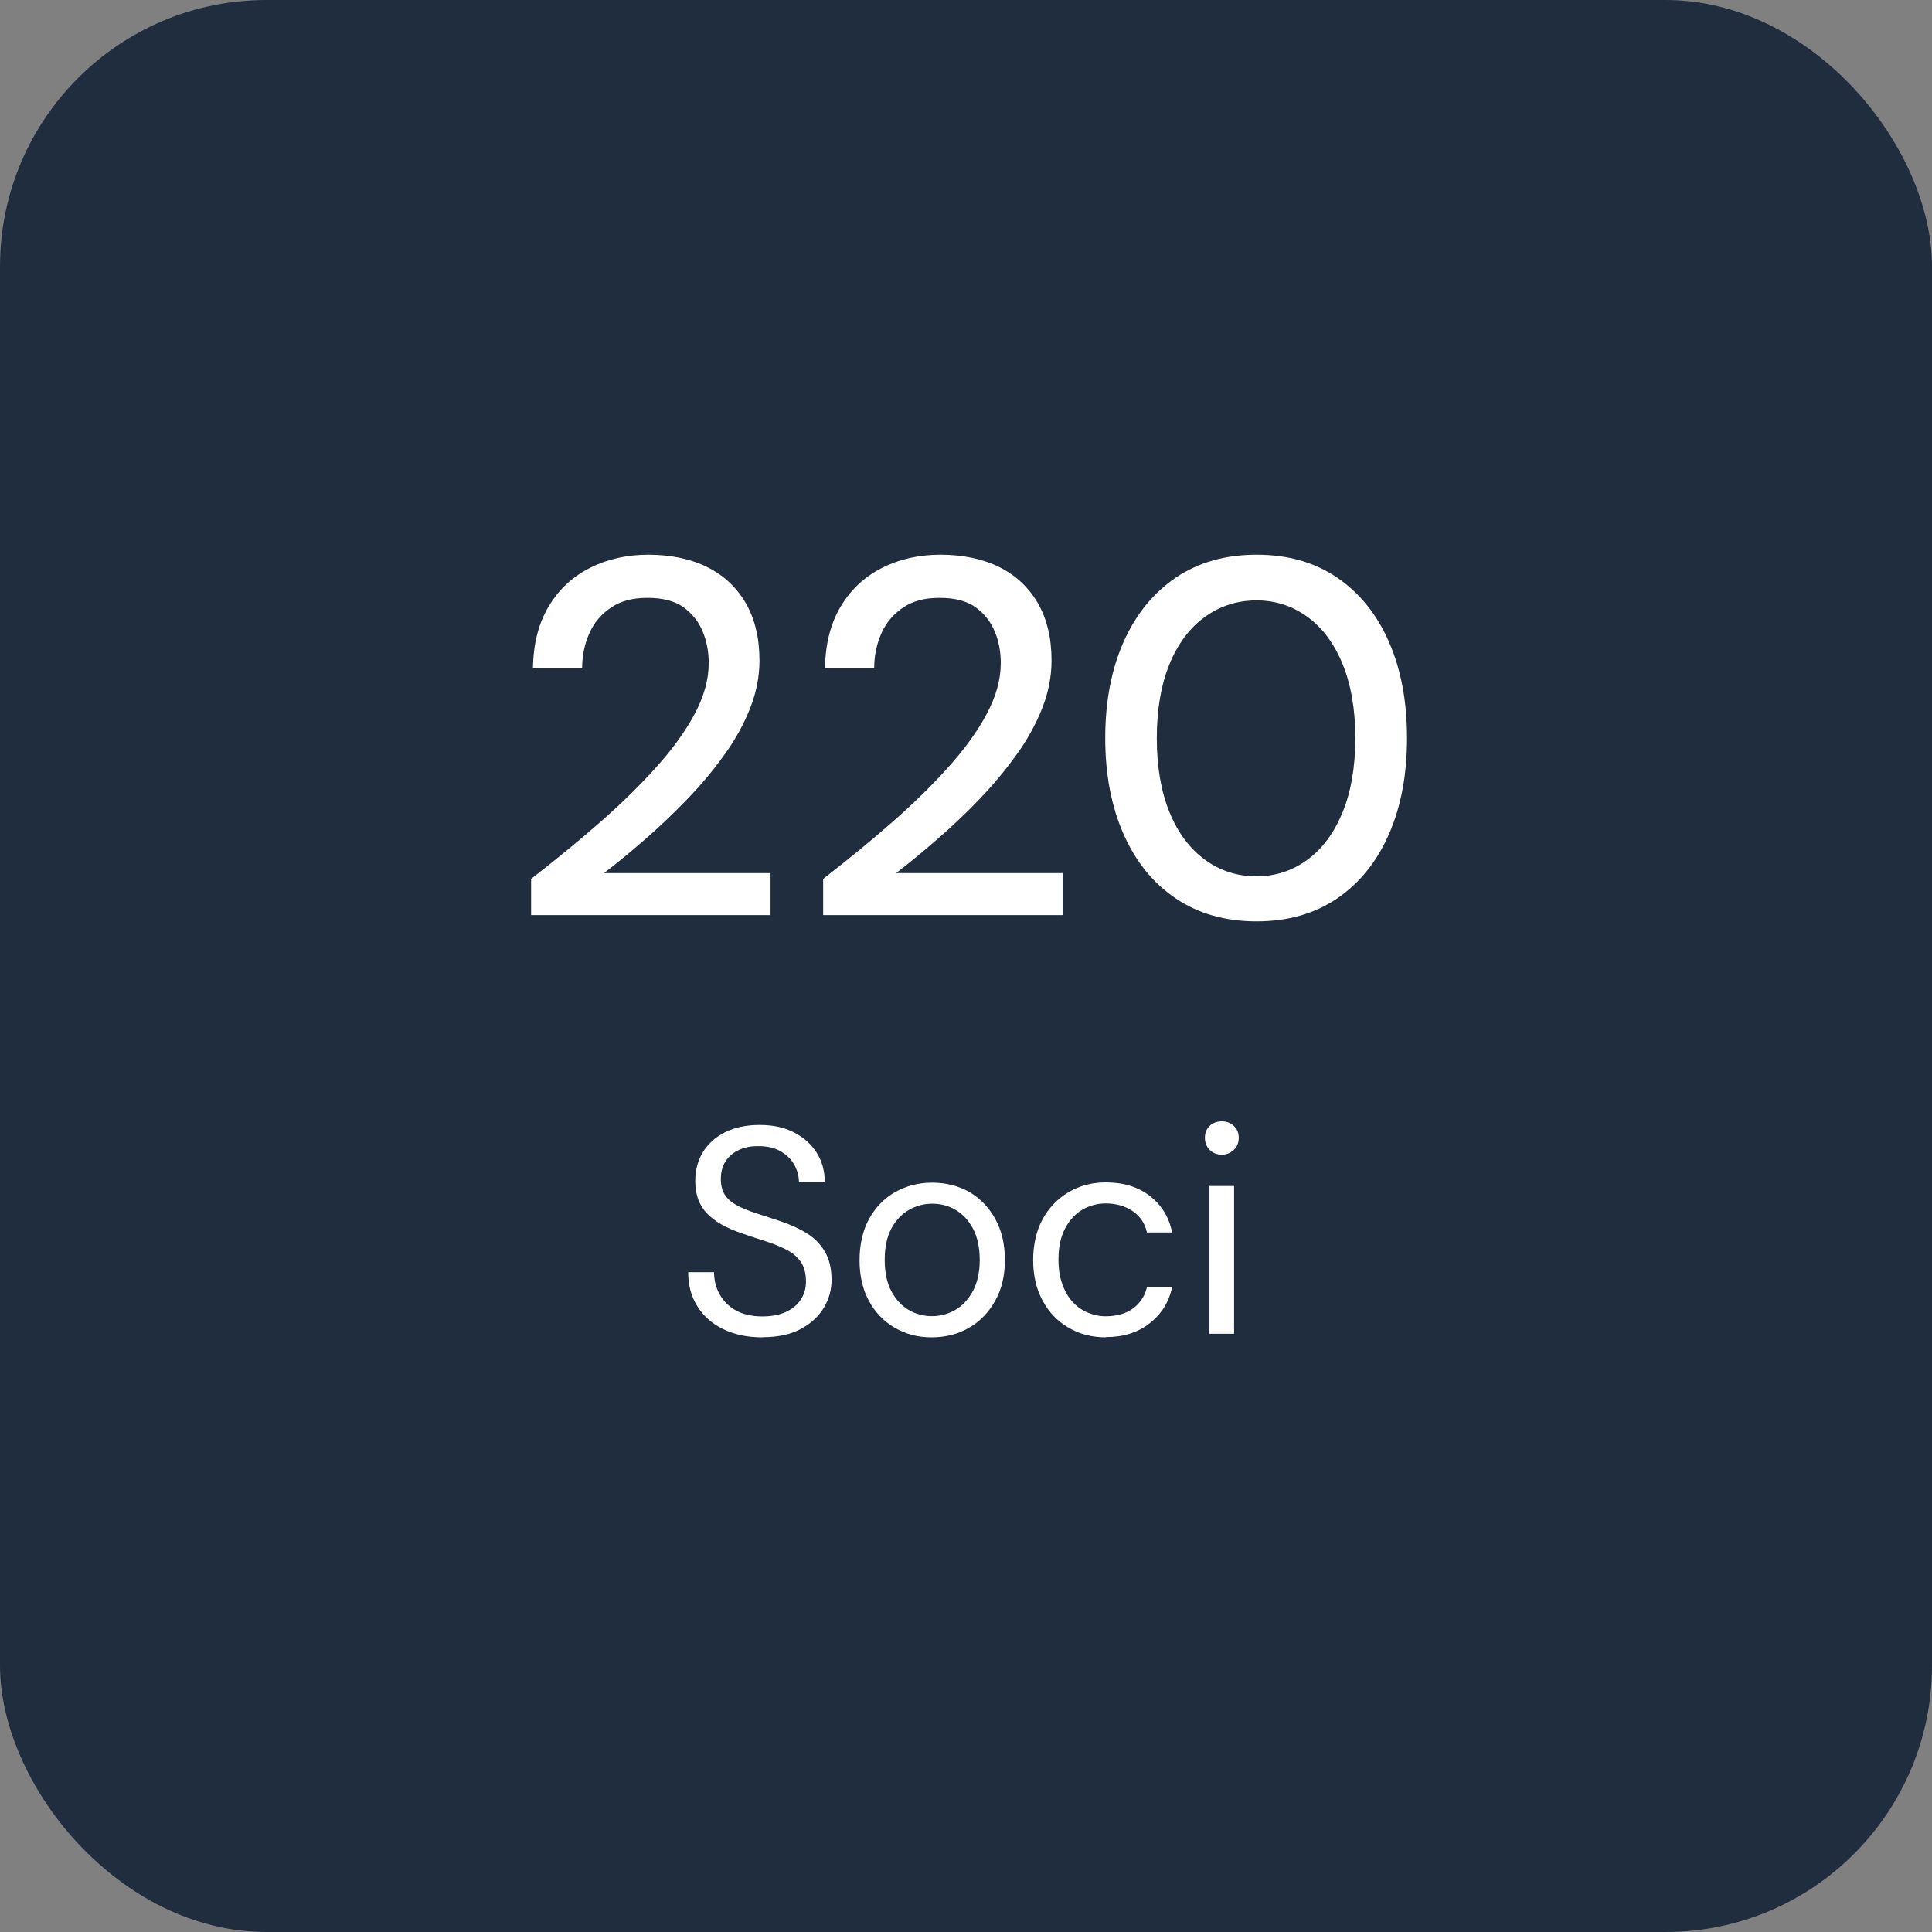 <?xml version="1.0" encoding="UTF-8"?>
<svg id="Livello_2" data-name="Livello 2" xmlns="http://www.w3.org/2000/svg" viewBox="0 0 145 145">
  <rect x="0" y="0" width="145" height="145" fill="#808080" stroke="none"/>
  <defs>
    <style>
      .cls-1 {
        fill: #fff;
      }

      .cls-2 {
        fill: #1f2d3e;
      }
    </style>
  </defs>
  <g id="Livello_1-2" data-name="Livello 1">
    <g>
      <rect class="cls-2" width="145" height="145" rx="20" ry="20"/>
      <g>
        <path class="cls-1" d="M39.86,68.7v-2.74c1.77-1.37,3.46-2.75,5.05-4.14,1.6-1.39,3.02-2.78,4.27-4.16,1.25-1.38,2.24-2.74,2.95-4.07.71-1.33,1.06-2.6,1.06-3.82,0-.86-.15-1.66-.46-2.39-.3-.73-.79-1.34-1.44-1.81-.66-.47-1.56-.7-2.7-.7s-2,.24-2.72.72c-.72.48-1.27,1.12-1.63,1.92s-.55,1.68-.55,2.64h-3.69c.02-1.82.42-3.37,1.18-4.64.76-1.27,1.79-2.23,3.1-2.89,1.3-.66,2.77-.99,4.39-.99s3.17.31,4.41.93c1.24.62,2.2,1.52,2.89,2.7.68,1.18,1.03,2.62,1.03,4.31,0,1.22-.24,2.43-.72,3.63-.48,1.2-1.13,2.38-1.96,3.51-.82,1.14-1.74,2.24-2.76,3.29-1.01,1.05-2.06,2.05-3.13,2.98-1.08.94-2.11,1.79-3.1,2.55h12.5v3.15h-17.97Z"/>
        <path class="cls-1" d="M61.78,68.7v-2.74c1.77-1.37,3.46-2.75,5.05-4.14,1.6-1.39,3.02-2.78,4.27-4.16,1.25-1.38,2.24-2.74,2.95-4.07.71-1.33,1.06-2.6,1.06-3.82,0-.86-.15-1.66-.46-2.39-.3-.73-.79-1.34-1.44-1.81-.66-.47-1.56-.7-2.7-.7s-2,.24-2.72.72c-.72.48-1.27,1.12-1.63,1.92s-.55,1.68-.55,2.64h-3.69c.02-1.82.42-3.37,1.18-4.64.76-1.27,1.79-2.23,3.1-2.89,1.3-.66,2.77-.99,4.39-.99s3.17.31,4.41.93c1.24.62,2.2,1.52,2.89,2.7.68,1.18,1.03,2.62,1.03,4.31,0,1.22-.24,2.43-.72,3.63-.48,1.2-1.13,2.38-1.96,3.51-.82,1.14-1.74,2.24-2.75,3.29-1.01,1.05-2.06,2.05-3.14,2.98-1.08.94-2.11,1.79-3.1,2.55h12.5v3.15h-17.97Z"/>
        <path class="cls-1" d="M94.31,69.15c-2.36,0-4.38-.58-6.08-1.73-1.7-1.15-3-2.76-3.91-4.83-.91-2.06-1.37-4.46-1.37-7.2s.46-5.14,1.37-7.2c.91-2.06,2.22-3.67,3.91-4.83,1.7-1.15,3.72-1.73,6.08-1.73s4.38.58,6.06,1.73c1.68,1.15,2.98,2.76,3.88,4.83.9,2.06,1.35,4.46,1.35,7.2s-.45,5.14-1.35,7.2c-.9,2.06-2.19,3.67-3.88,4.83-1.69,1.15-3.71,1.73-6.06,1.73ZM94.31,65.77c1.42,0,2.69-.42,3.82-1.25s2.01-2.03,2.64-3.57c.63-1.54.95-3.39.95-5.55s-.32-4-.95-5.55c-.63-1.54-1.51-2.73-2.64-3.55s-2.4-1.24-3.82-1.24-2.74.41-3.88,1.24c-1.14.82-2.03,2.01-2.66,3.55-.63,1.55-.95,3.4-.95,5.55s.32,4,.95,5.55c.63,1.55,1.52,2.74,2.66,3.57,1.14.84,2.43,1.25,3.88,1.25Z"/>
      </g>
      <g>
        <path class="cls-1" d="M57.22,100.37c-1.13,0-2.11-.21-2.95-.62s-1.48-.98-1.94-1.72-.68-1.58-.68-2.55h1.94c0,.6.14,1.16.42,1.66.28.51.69.91,1.22,1.21.54.3,1.2.45,1.99.45.69,0,1.28-.11,1.77-.34.49-.23.87-.54,1.12-.94.26-.4.38-.84.38-1.34,0-.6-.13-1.09-.38-1.46-.26-.37-.6-.68-1.05-.91-.44-.23-.95-.44-1.53-.63-.58-.18-1.18-.38-1.81-.6-1.22-.41-2.11-.92-2.68-1.53-.57-.61-.86-1.4-.86-2.39,0-.84.19-1.57.58-2.2.39-.63.95-1.13,1.67-1.49s1.59-.54,2.58-.54,1.84.18,2.56.55c.73.37,1.29.87,1.71,1.51.41.64.62,1.38.62,2.21h-1.94c0-.43-.11-.84-.33-1.25-.22-.41-.55-.75-1-1.02-.45-.27-1.01-.41-1.68-.41-.56-.01-1.05.08-1.48.28-.43.2-.77.48-1.01.85-.24.37-.36.81-.36,1.34,0,.5.11.9.32,1.21.21.31.52.57.92.78.4.21.88.41,1.42.58.54.18,1.14.37,1.8.59.75.25,1.41.55,1.99.91.58.36,1.03.82,1.36,1.38.33.56.5,1.27.5,2.13,0,.73-.19,1.43-.58,2.08-.39.65-.96,1.18-1.73,1.59-.76.41-1.72.62-2.88.62Z"/>
        <path class="cls-1" d="M69.92,100.37c-1.03,0-1.95-.24-2.77-.72-.82-.48-1.47-1.15-1.94-2.02-.47-.87-.7-1.89-.7-3.05s.24-2.22.71-3.09c.48-.87,1.13-1.55,1.96-2.02s1.76-.71,2.78-.71,1.99.24,2.8.71,1.46,1.15,1.94,2.02c.48.87.72,1.9.72,3.07s-.24,2.2-.73,3.07-1.14,1.55-1.96,2.02c-.82.48-1.76.72-2.82.72ZM69.94,98.78c.63,0,1.22-.16,1.76-.47.54-.32.98-.79,1.32-1.42.34-.63.51-1.41.51-2.33s-.17-1.72-.5-2.34-.76-1.09-1.3-1.41c-.54-.32-1.13-.47-1.77-.47s-1.2.16-1.75.47c-.55.32-.99.79-1.32,1.41s-.49,1.4-.49,2.34.16,1.7.49,2.33c.33.63.76,1.1,1.3,1.42.54.32,1.12.47,1.75.47Z"/>
        <path class="cls-1" d="M83,100.37c-1.04,0-1.98-.24-2.81-.73-.83-.48-1.48-1.16-1.95-2.04-.47-.87-.7-1.88-.7-3.02s.23-2.19.7-3.06c.47-.87,1.12-1.54,1.95-2.04.83-.49,1.76-.74,2.81-.74,1.32,0,2.42.34,3.3,1.02.88.68,1.44,1.6,1.67,2.74h-1.89c-.15-.69-.51-1.22-1.08-1.61-.57-.38-1.25-.57-2.02-.57-.63,0-1.21.16-1.75.47-.54.32-.97.79-1.3,1.42-.33.63-.49,1.41-.49,2.33,0,.69.09,1.3.29,1.84.19.54.45.98.77,1.33.32.35.7.62,1.13.8.43.18.88.28,1.35.28.53,0,1-.08,1.43-.25.43-.17.79-.42,1.08-.76.29-.34.49-.73.59-1.19h1.89c-.23,1.12-.79,2.02-1.68,2.72-.89.7-1.98,1.04-3.29,1.04Z"/>
        <path class="cls-1" d="M91.7,86.66c-.37,0-.67-.12-.91-.36s-.36-.55-.36-.91.12-.66.36-.89.55-.34.91-.34.65.11.9.34.37.52.37.89-.12.67-.37.91-.55.36-.9.36ZM90.77,100.1v-11.09h1.85v11.09h-1.85Z"/>
      </g>
    </g>
  </g>
</svg>